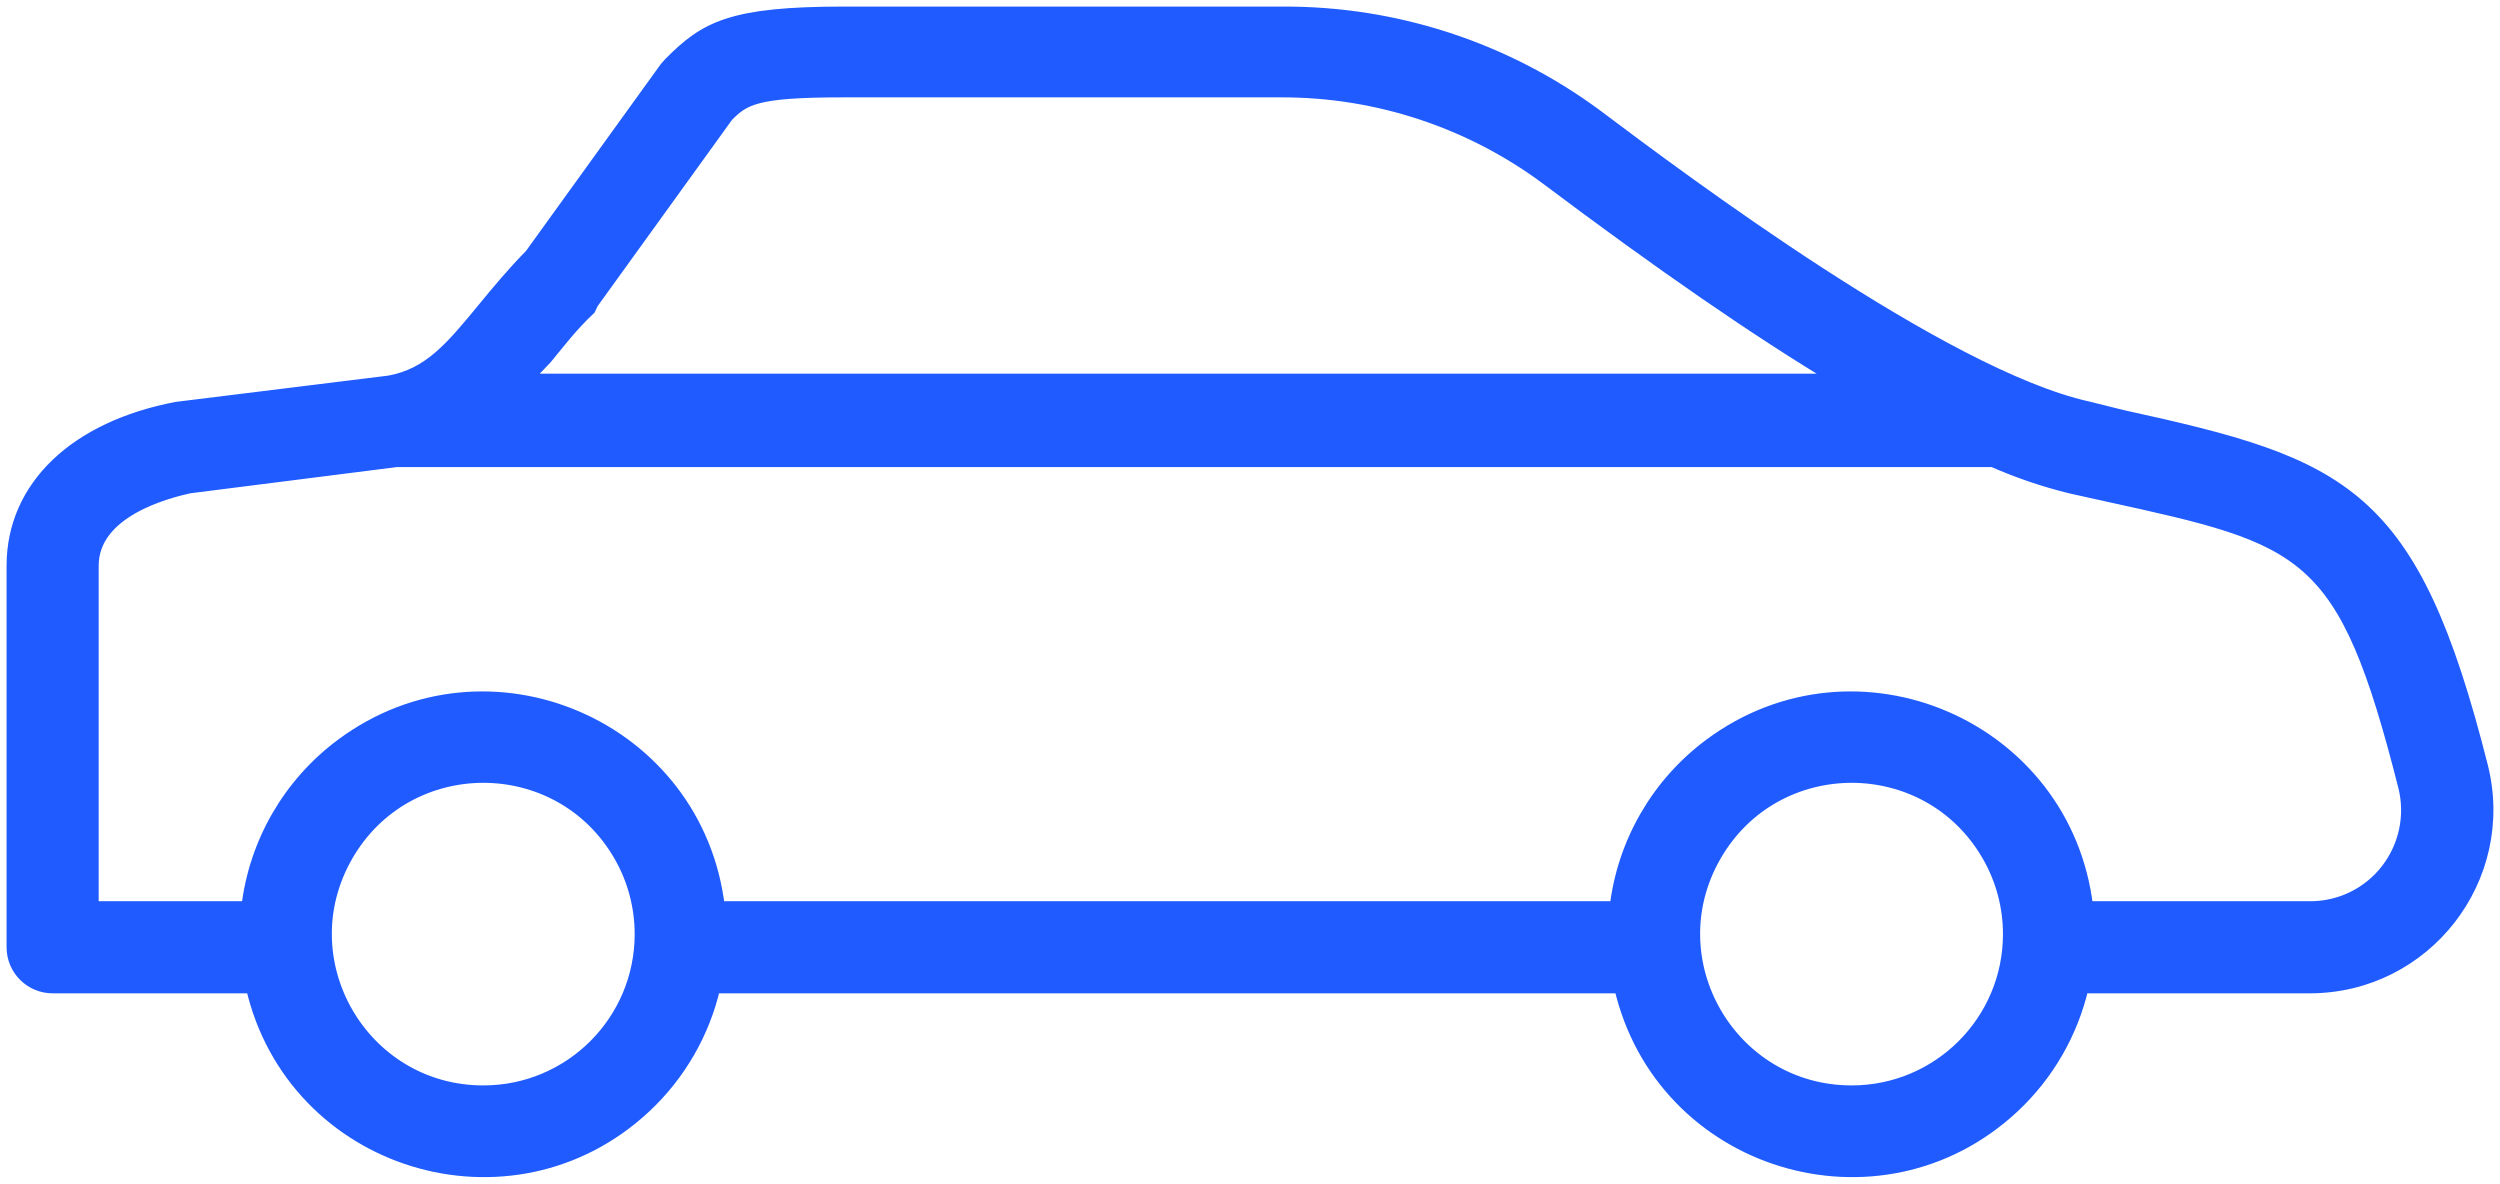 <?xml version="1.0" encoding="UTF-8"?> <svg xmlns="http://www.w3.org/2000/svg" viewBox="5953.5 4978.5 95.009 44.985" width="95.009" height="44.985" data-guides="{&quot;vertical&quot;:[],&quot;horizontal&quot;:[]}"><path fill="#1f5bff" stroke="#1f5bff" fill-opacity="1" stroke-width="0.5" stroke-opacity="1" alignment-baseline="" baseline-shift="" color="rgb(51, 51, 51)" fill-rule="evenodd" font-size-adjust="none" id="tSvg1346a83a244" title="Path 1" d="M 6047.8 5007.62 C 6045.16 4997.18 6042.61 4996.18 6034.16 4994.33C 6033.717 4994.22 6033.273 4994.11 6032.83 4994C 6027.32 4992.77 6017.41 4985.34 6014.15 4982.89C 6010.714 4980.352 6006.552 4978.988 6002.28 4979C 5996.71 4979 5991.14 4979 5985.57 4979C 5981.3 4979 5980.32 4979.55 5978.97 4980.91C 5978.917 4980.97 5978.863 4981.03 5978.81 4981.09C 5977.1 4983.46 5975.39 4985.83 5973.68 4988.2C 5973 4988.89 5972.43 4989.58 5971.92 4990.2C 5970.67 4991.72 5969.84 4992.73 5968.31 4993.02C 5965.613 4993.353 5962.917 4993.687 5960.22 4994.02C 5956.38 4994.75 5954 4997 5954 5000C 5954 5004.833 5954 5009.667 5954 5014.5C 5954 5015.328 5954.672 5016 5955.5 5016C 5958.03 5016 5960.56 5016 5963.09 5016C 5964.646 5022.751 5972.927 5025.286 5977.996 5020.563C 5979.309 5019.339 5980.227 5017.75 5980.63 5016C 5992.117 5016 6003.603 5016 6015.09 5016C 6016.646 5022.751 6024.927 5025.286 6029.996 5020.563C 6031.309 5019.339 6032.227 5017.75 6032.63 5016C 6035.517 5016 6038.403 5016 6041.29 5016C 6045.67 5015.991 6048.874 5011.866 6047.8 5007.62ZM 5974.24 4992.1 C 5974.75 4991.48 5975.24 4990.84 5975.89 4990.23C 5975.927 4990.153 5975.963 4990.077 5976 4990C 5977.71 4987.63 5979.42 4985.26 5981.13 4982.89C 5981.78 4982.24 5982.21 4981.95 5985.52 4981.95C 5991.087 4981.95 5996.653 4981.95 6002.22 4981.95C 6005.847 4981.948 6009.379 4983.116 6012.29 4985.28C 6016.63 4988.54 6020.29 4991.07 6023.43 4992.95C 6006.763 4992.95 5990.097 4992.95 5973.43 4992.95C 5973.7 4992.667 5973.97 4992.383 5974.24 4992.1ZM 5971.87 5020 C 5967.251 5020 5964.364 5015 5966.674 5011C 5968.983 5007 5974.757 5007 5977.066 5011C 5977.593 5011.912 5977.87 5012.947 5977.87 5014C 5977.87 5017.314 5975.184 5020 5971.87 5020ZM 6023.87 5020 C 6019.251 5020 6016.364 5015 6018.674 5011C 6020.983 5007 6026.757 5007 6029.066 5011C 6029.593 5011.912 6029.87 5012.947 6029.87 5014C 6029.87 5017.314 6027.184 5020 6023.87 5020ZM 6044.22 5011.57 C 6043.518 5012.476 6042.436 5013.004 6041.29 5013C 6038.46 5013 6035.63 5013 6032.8 5013C 6032.001 5006.118 6024.052 5002.681 6018.492 5006.814C 6016.499 5008.295 6015.206 5010.534 6014.92 5013C 6003.547 5013 5992.173 5013 5980.8 5013C 5980.001 5006.118 5972.052 5002.681 5966.492 5006.814C 5964.499 5008.295 5963.206 5010.534 5962.92 5013C 5960.947 5013 5958.973 5013 5957 5013C 5957 5008.667 5957 5004.333 5957 5000C 5957 4997.89 5959.89 4997.18 5960.69 4997C 5963.317 4996.667 5965.943 4996.333 5968.57 4996C 5988.793 4996 6009.017 4996 6029.24 4996C 6030.186 4996.417 6031.167 4996.751 6032.17 4997C 6032.62 4997.1 6033.07 4997.2 6033.52 4997.3C 6041.2 4998.98 6042.59 4999.3 6044.89 5008.39C 6045.166 5009.497 6044.919 5010.669 6044.22 5011.57Z"></path><defs></defs></svg> 